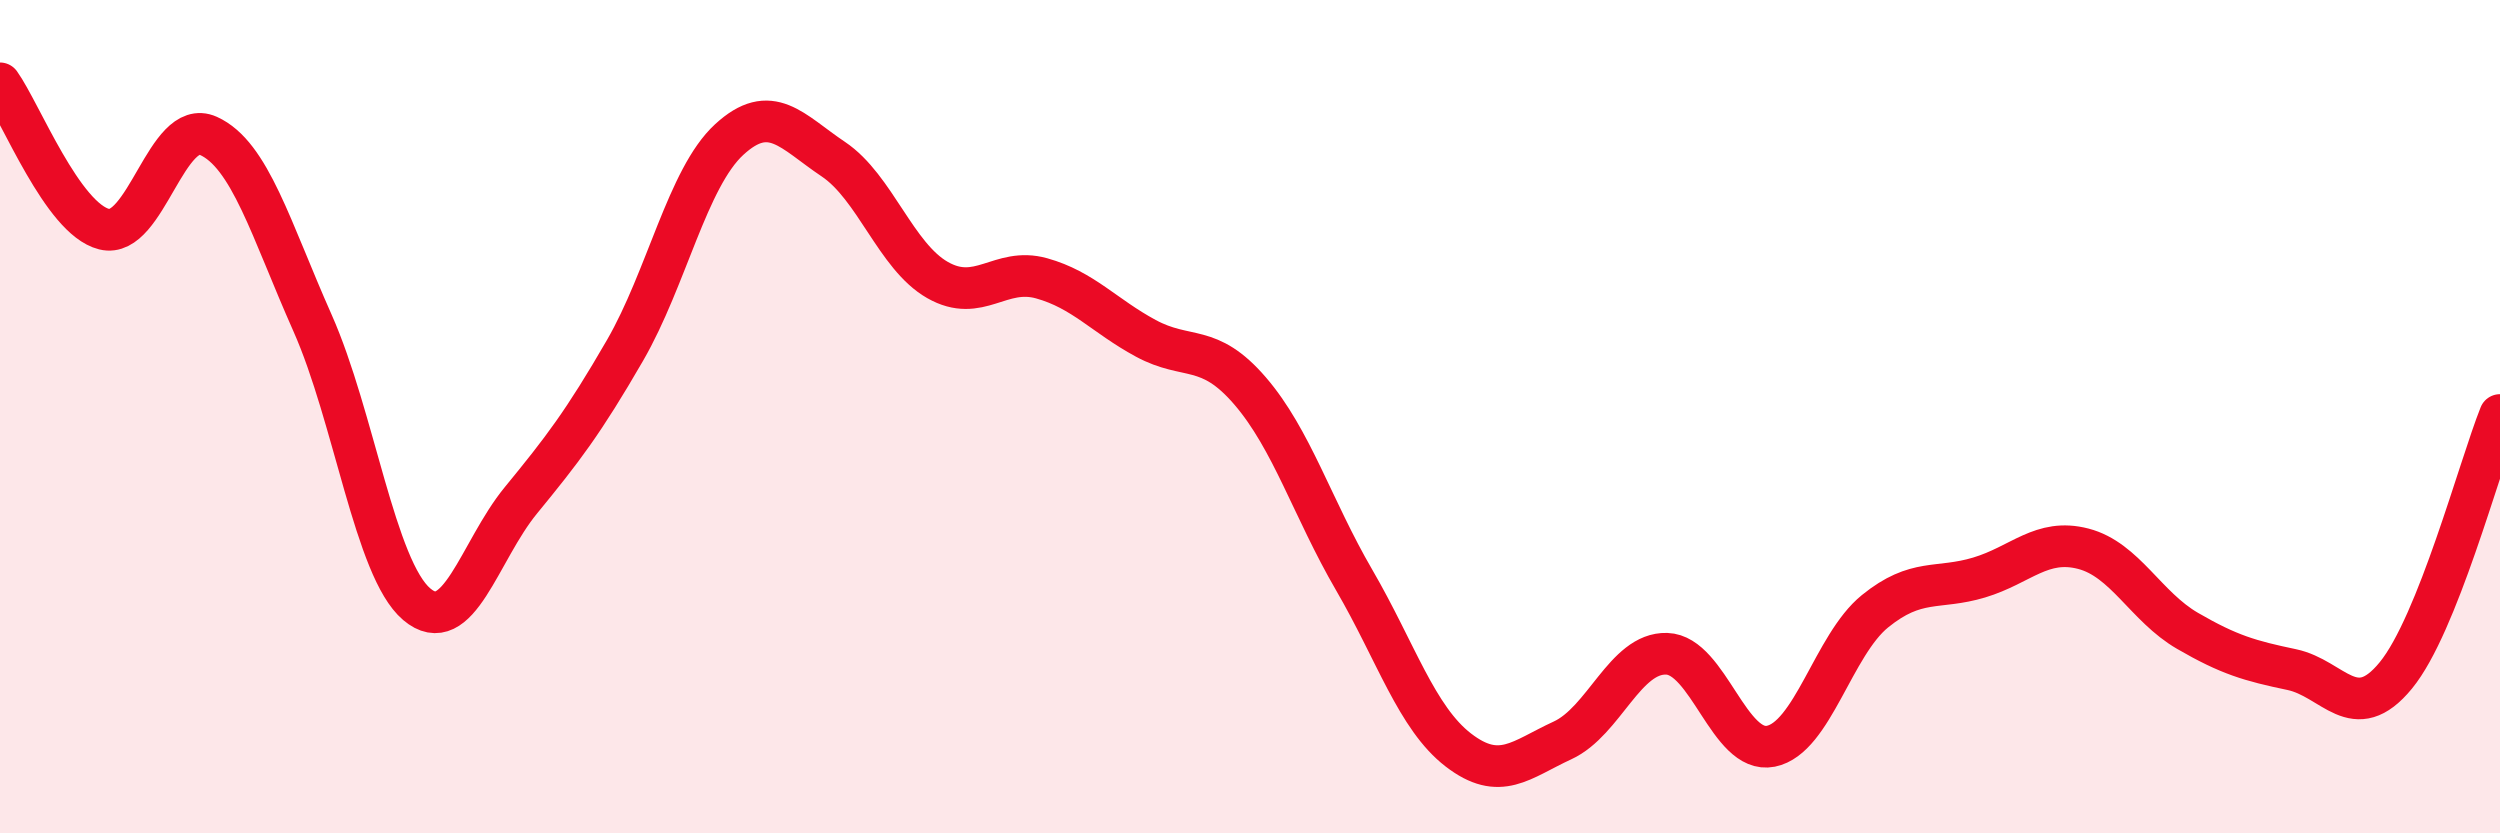 
    <svg width="60" height="20" viewBox="0 0 60 20" xmlns="http://www.w3.org/2000/svg">
      <path
        d="M 0,2 C 0.5,2.7 1.5,5.25 2.5,5.5 C 3.5,5.75 4,2.81 5,3.26 C 6,3.71 6.5,5.5 7.5,7.75 C 8.5,10 9,13.65 10,14.5 C 11,15.35 11.5,13.23 12.5,12.01 C 13.5,10.79 14,10.14 15,8.41 C 16,6.68 16.5,4.27 17.5,3.35 C 18.5,2.43 19,3.15 20,3.82 C 21,4.49 21.5,6.15 22.5,6.72 C 23.5,7.29 24,6.4 25,6.68 C 26,6.96 26.5,7.58 27.5,8.12 C 28.5,8.66 29,8.22 30,9.38 C 31,10.54 31.5,12.2 32.5,13.92 C 33.5,15.64 34,17.23 35,18 C 36,18.77 36.5,18.23 37.5,17.77 C 38.5,17.31 39,15.66 40,15.69 C 41,15.72 41.5,18.11 42.5,17.91 C 43.5,17.71 44,15.48 45,14.67 C 46,13.86 46.5,14.16 47.5,13.86 C 48.5,13.56 49,12.91 50,13.17 C 51,13.43 51.5,14.56 52.5,15.14 C 53.5,15.72 54,15.86 55,16.07 C 56,16.28 56.5,17.43 57.5,16.21 C 58.5,14.99 59.5,11.21 60,9.96L60 20L0 20Z"
        fill="#EB0A25"
        opacity="0.1"
        stroke-linecap="round"
        stroke-linejoin="round"
      />
      <path
        d="M 0,2 C 0.5,2.7 1.5,5.25 2.5,5.5 C 3.5,5.75 4,2.81 5,3.26 C 6,3.71 6.5,5.5 7.5,7.75 C 8.5,10 9,13.65 10,14.5 C 11,15.35 11.5,13.23 12.5,12.01 C 13.5,10.79 14,10.14 15,8.41 C 16,6.68 16.5,4.27 17.5,3.35 C 18.5,2.43 19,3.15 20,3.82 C 21,4.49 21.5,6.15 22.5,6.72 C 23.5,7.29 24,6.4 25,6.68 C 26,6.96 26.5,7.58 27.5,8.12 C 28.5,8.66 29,8.22 30,9.38 C 31,10.54 31.5,12.2 32.5,13.92 C 33.5,15.64 34,17.23 35,18 C 36,18.77 36.5,18.23 37.5,17.77 C 38.5,17.31 39,15.66 40,15.69 C 41,15.72 41.5,18.11 42.5,17.91 C 43.5,17.71 44,15.48 45,14.67 C 46,13.86 46.5,14.16 47.5,13.86 C 48.5,13.56 49,12.91 50,13.17 C 51,13.43 51.5,14.56 52.5,15.14 C 53.5,15.72 54,15.86 55,16.07 C 56,16.28 56.5,17.43 57.5,16.21 C 58.5,14.99 59.5,11.21 60,9.96"
        stroke="#EB0A25"
        stroke-width="1"
        fill="none"
        stroke-linecap="round"
        stroke-linejoin="round"
      />
    </svg>
  